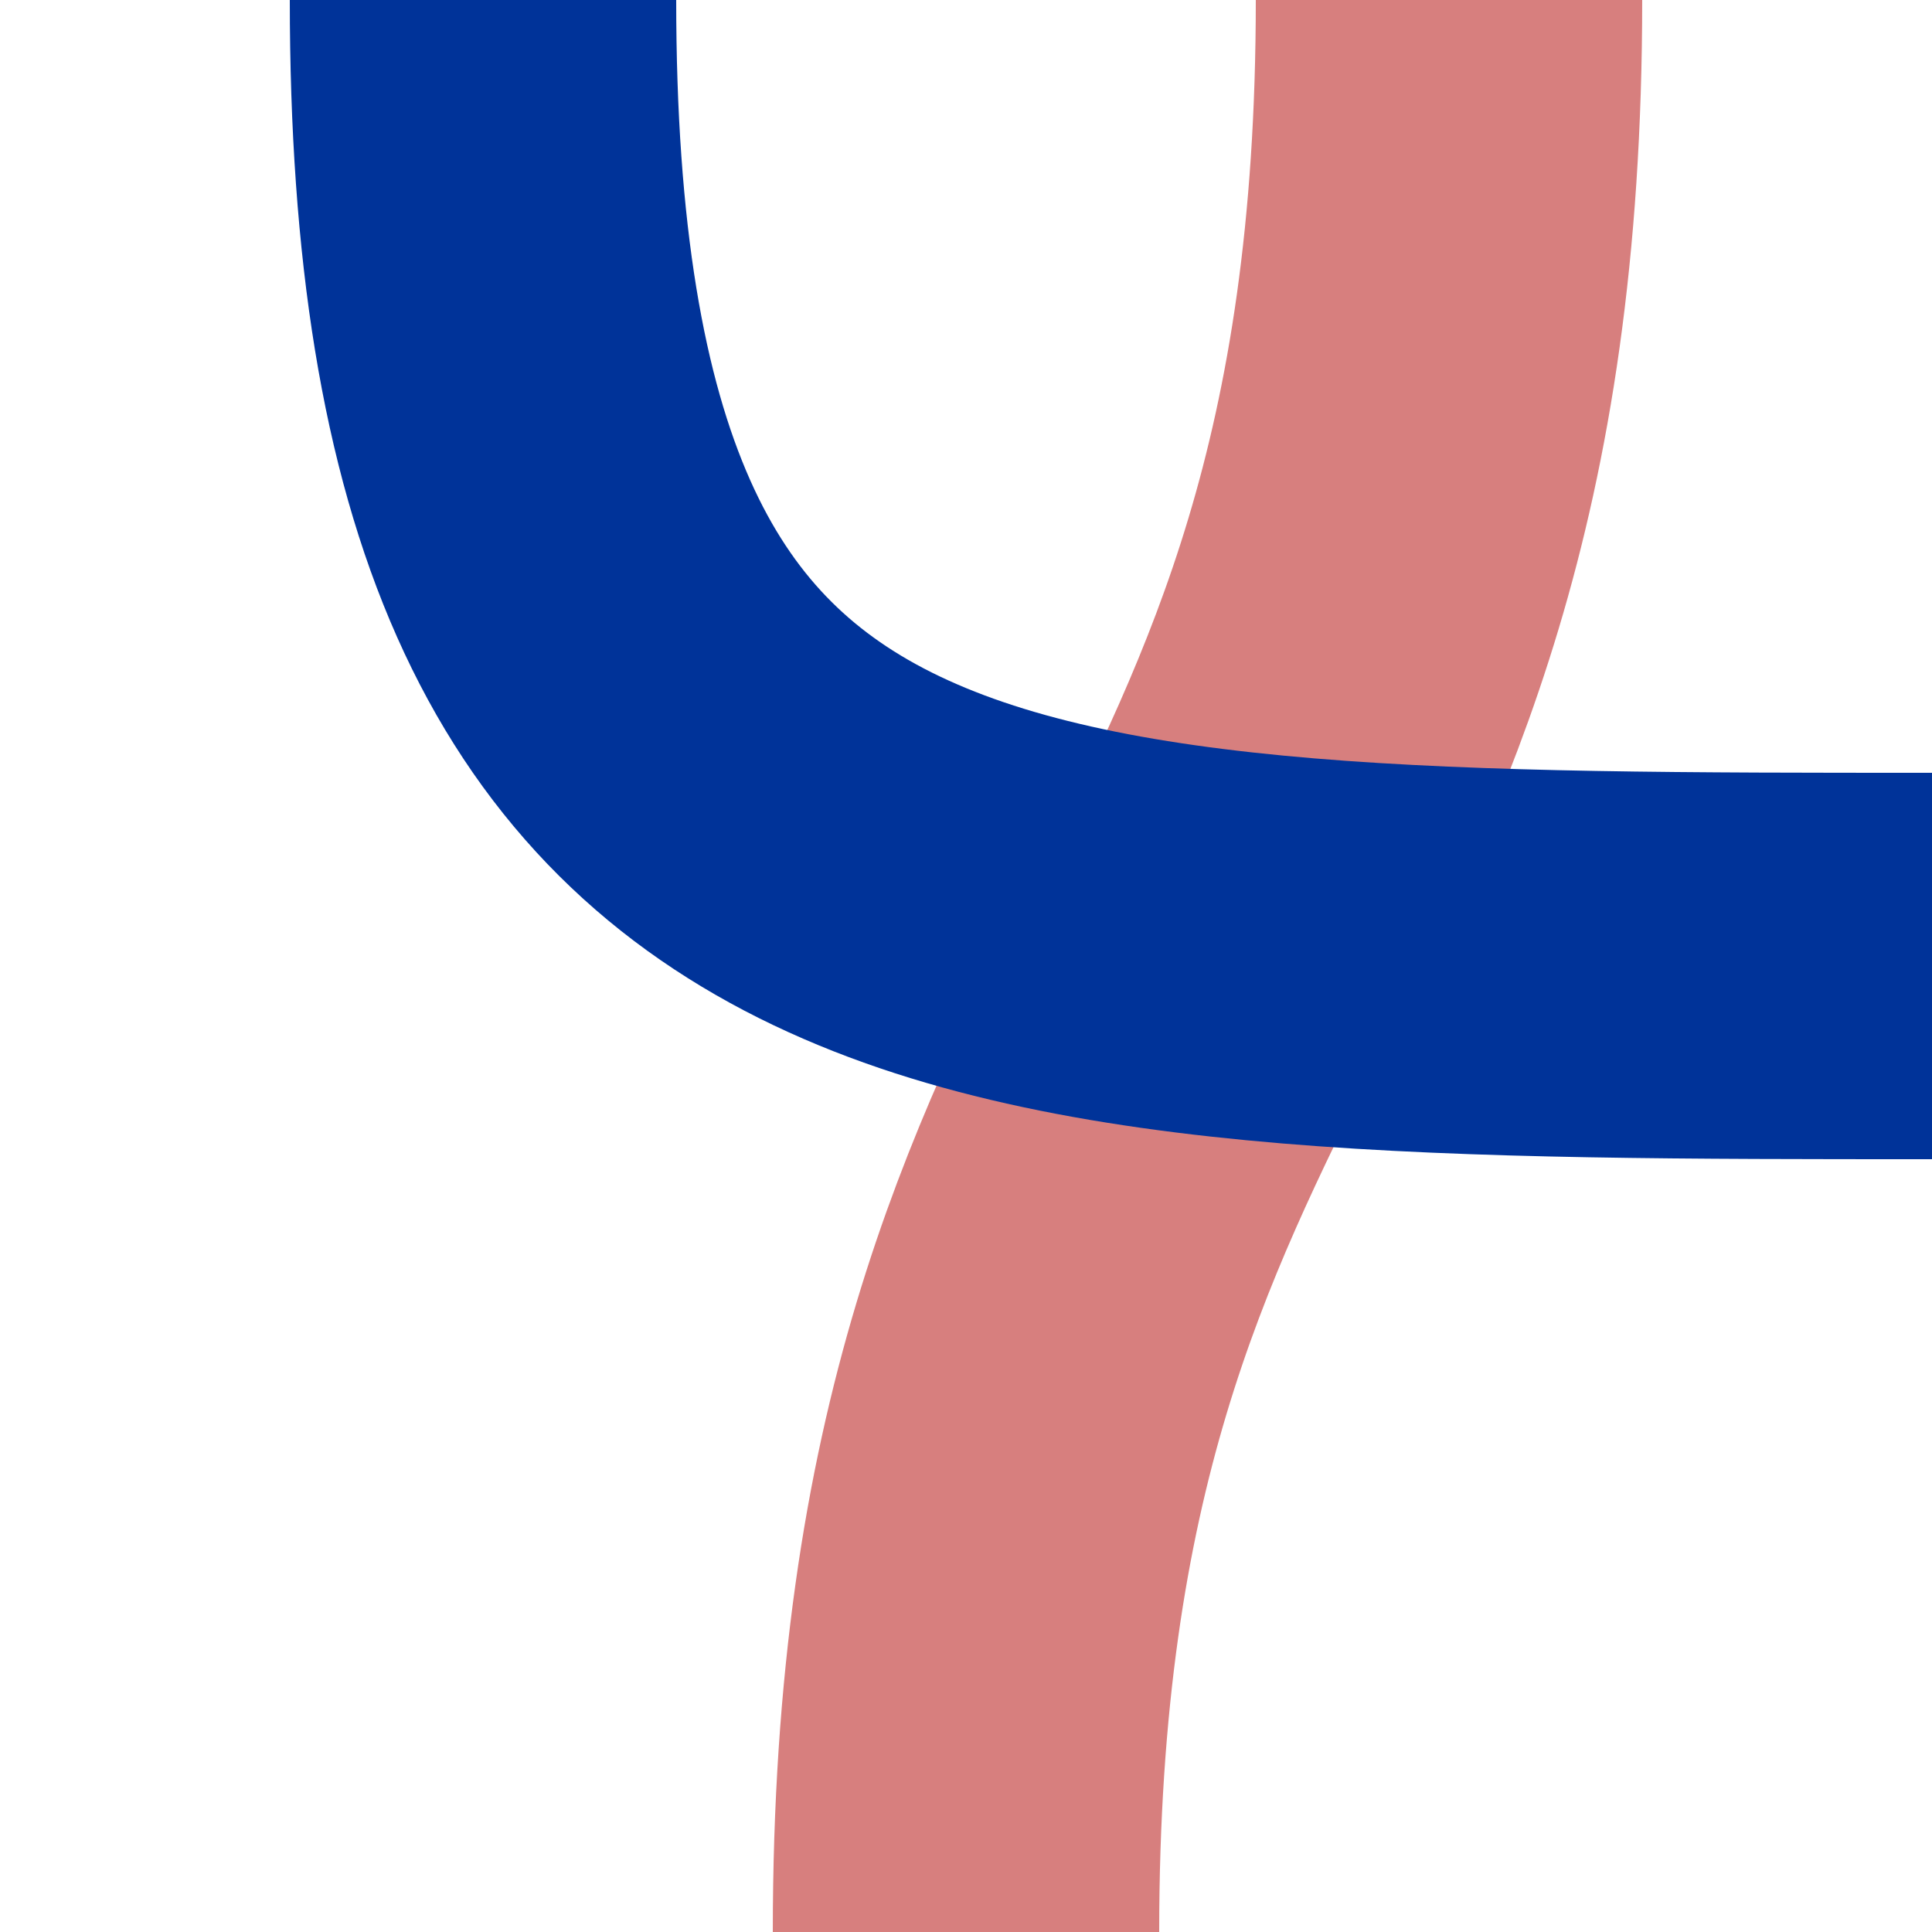 <?xml version="1.0" encoding="UTF-8" standalone="no"?>
<!-- Created by Wiebevl for Wikipedia -->
<svg xmlns="http://www.w3.org/2000/svg" width="500" height="500">
 <title>vuSTRl-xKRZ</title>
 <g stroke="#D77F7E" stroke-width="100" fill="none">
  <path d="M 375,0 C 375,250 250,250 250,500"/>
</g>
<g stroke="#003399" stroke-width="100" fill="none">
  <path d="M 125,0 C 125,250 250,250 500,250"/>
</g>
</svg>